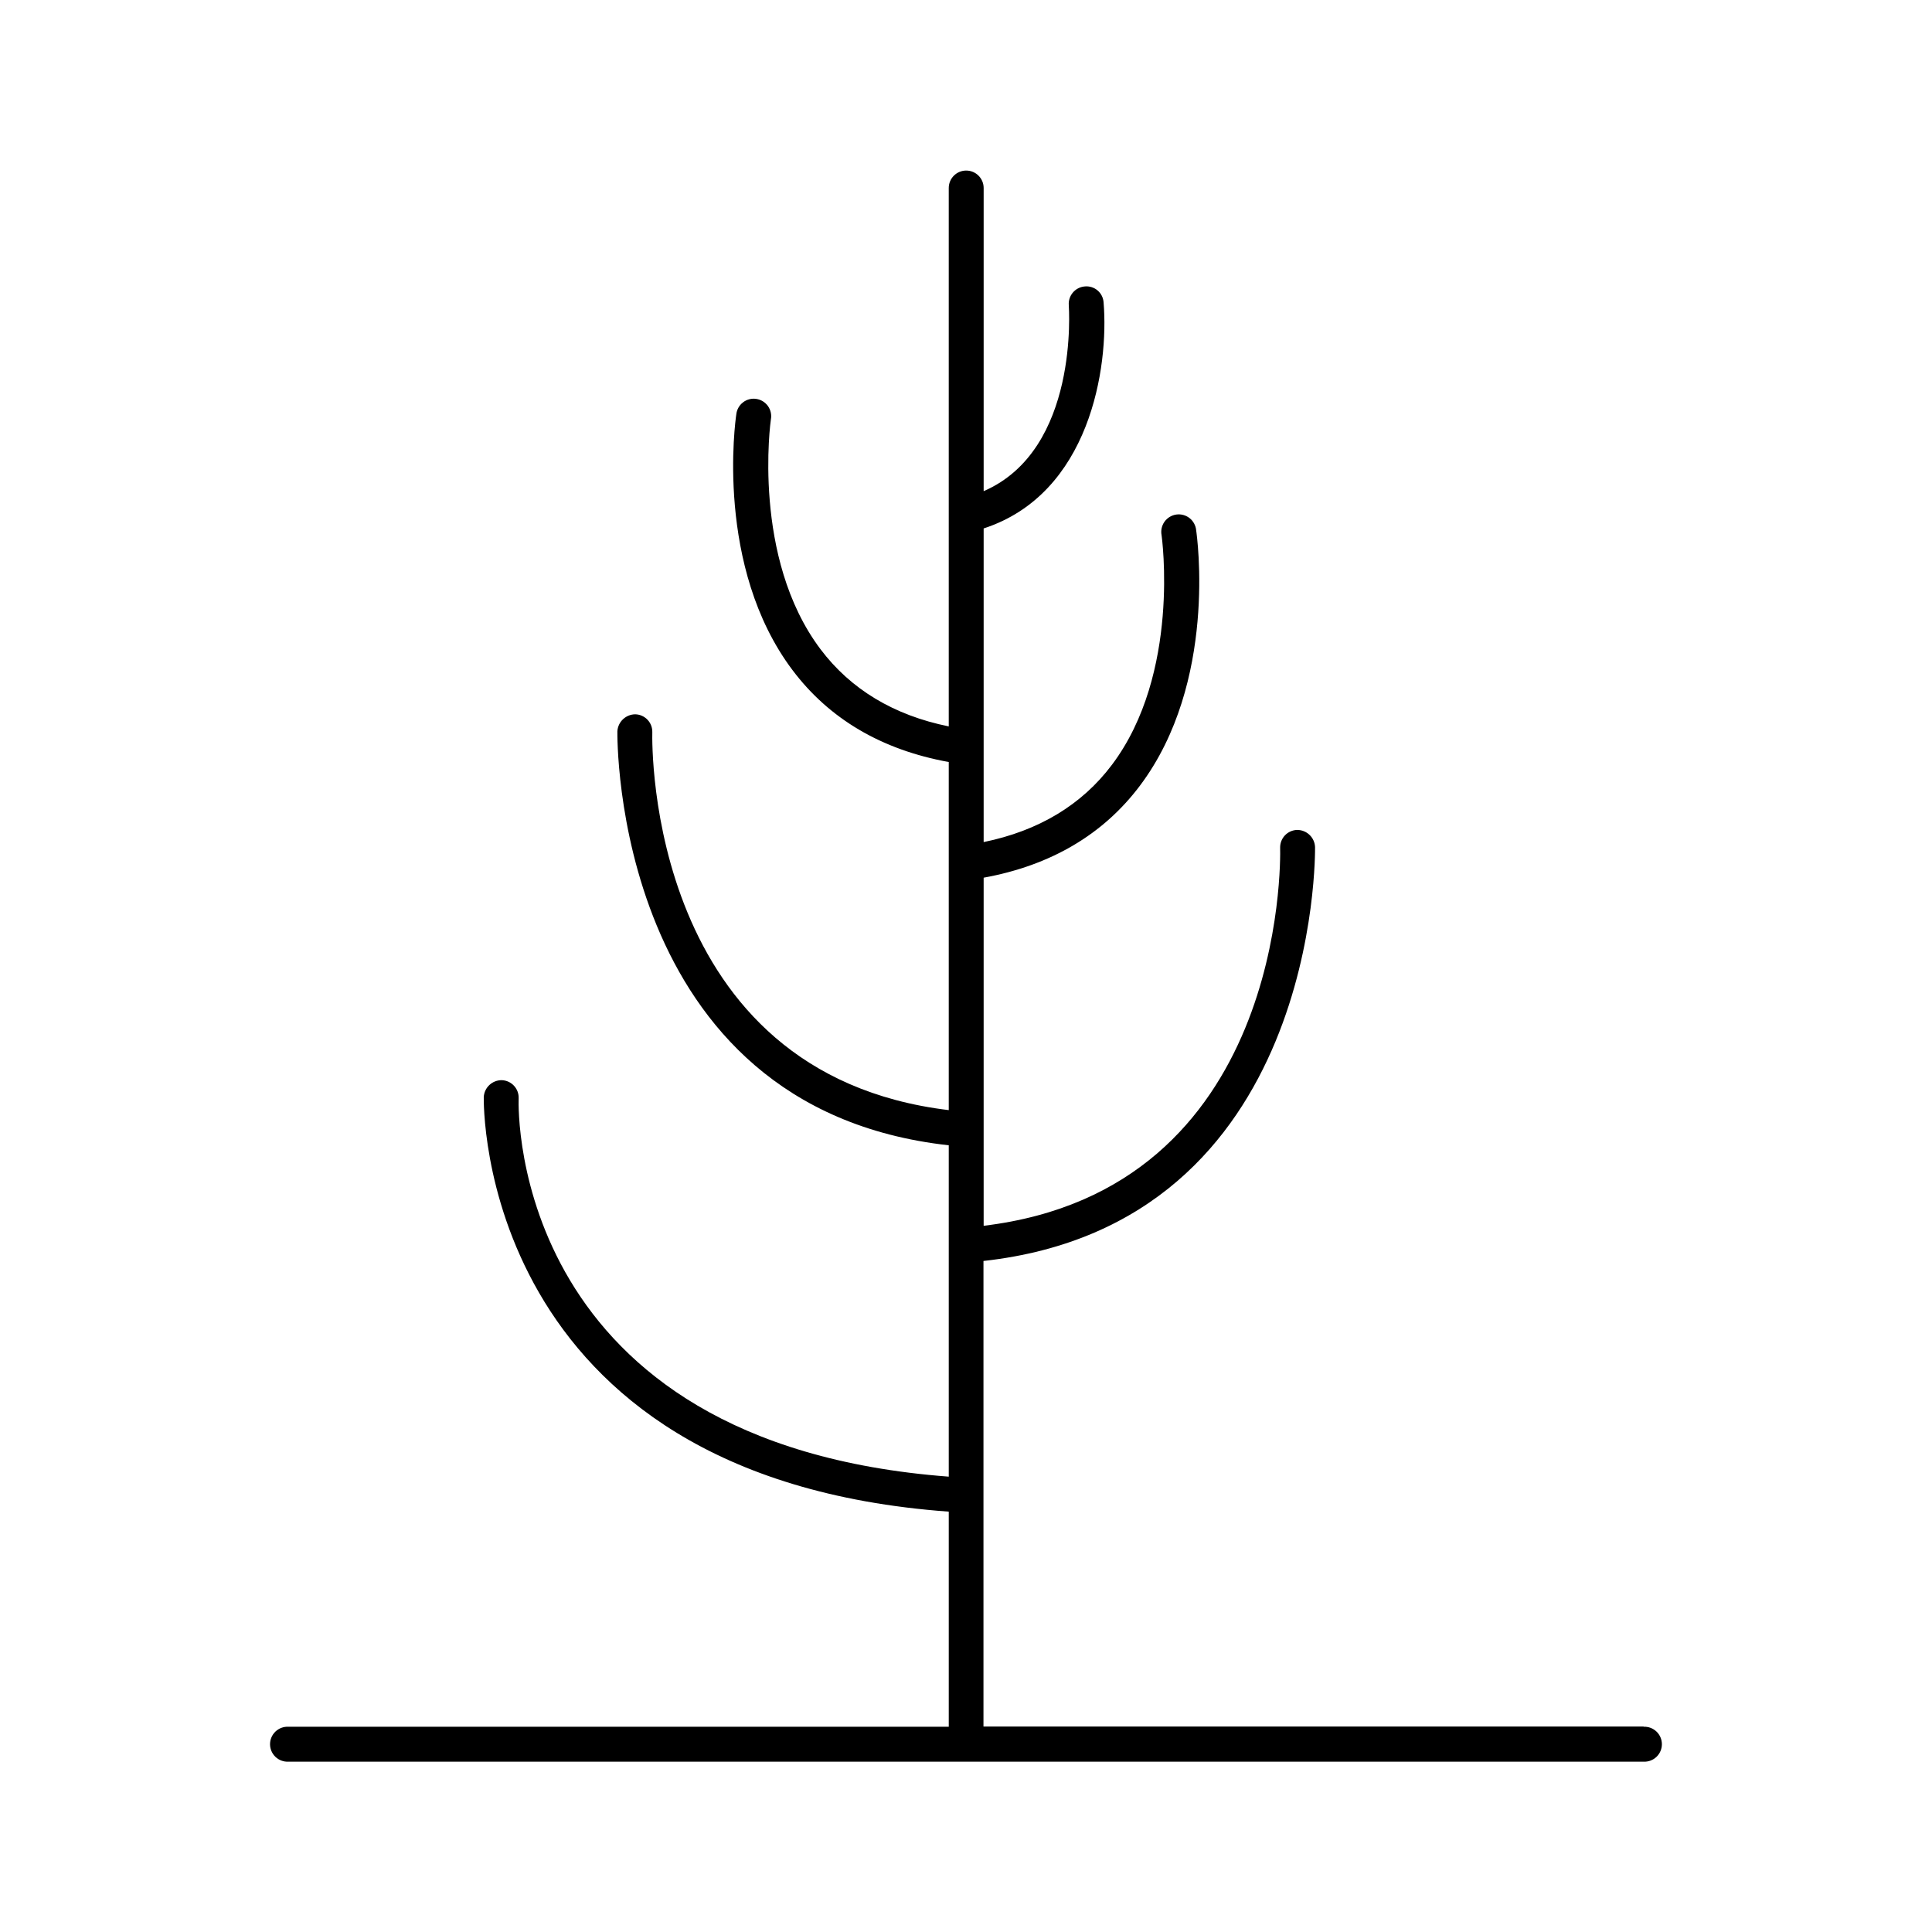 <?xml version="1.0" encoding="UTF-8"?>
<!-- Uploaded to: SVG Repo, www.svgrepo.com, Generator: SVG Repo Mixer Tools -->
<svg fill="#000000" width="800px" height="800px" version="1.1" viewBox="144 144 512 512" xmlns="http://www.w3.org/2000/svg">
 <path d="m579.59 601.55h-174.96v-123.38c89.219-9.891 87.871-108.67 87.871-109.71-0.117-2.535-2.207-4.527-4.746-4.519-1.227 0.031-2.391 0.551-3.234 1.438-0.844 0.891-1.301 2.078-1.27 3.305 0.09 3.769 1.27 90.578-78.574 100.16v-92.246c17.711-3.219 31.676-11.406 41.426-24.395 20.586-27.395 15.125-66.086 14.887-67.719h0.004c-0.129-1.258-0.766-2.41-1.762-3.191-1-0.777-2.273-1.113-3.527-0.93-1.25 0.188-2.371 0.875-3.106 1.906-0.73 1.035-1.008 2.32-0.77 3.562 0.051 0.363 5.106 36.594-13.156 60.852-7.988 10.629-19.426 17.496-33.996 20.477v-83.117c28.191-9.18 33.211-42.766 31.785-59.895v-0.004c-0.082-1.23-0.656-2.379-1.602-3.18-0.941-0.797-2.168-1.176-3.398-1.051-1.223 0.102-2.356 0.688-3.144 1.625-0.793 0.938-1.18 2.152-1.078 3.375 0 0.402 2.844 38.27-22.562 49.25v-80.336c0-2.555-2.07-4.625-4.625-4.625s-4.625 2.07-4.625 4.625v142.68c-14.574-2.953-25.996-9.84-33.996-20.469-18.262-24.266-13.207-60.496-13.145-60.859 0.238-1.242-0.039-2.527-0.77-3.562-0.734-1.031-1.855-1.719-3.109-1.902-1.25-0.188-2.523 0.148-3.523 0.93-0.996 0.777-1.633 1.93-1.762 3.188-0.246 1.625-5.707 40.344 14.879 67.73 9.75 12.98 23.676 21.164 41.426 24.383v92.25c-79.703-9.586-78.652-96.434-78.562-100.16 0.031-1.227-0.43-2.414-1.277-3.305-0.848-0.887-2.012-1.402-3.238-1.43-2.519 0.02-4.594 1.992-4.742 4.508 0 0.984-1.398 99.828 87.82 109.71v87.812c-115.47-8.707-114.14-96.512-113.98-100.29 0.078-2.555-1.922-4.691-4.477-4.781-2.527-0.02-4.625 1.945-4.773 4.465 0 0.984-1.969 100.76 123.23 109.88v57.004h-175.02c-1.262-0.059-2.496 0.402-3.414 1.277-0.914 0.875-1.434 2.086-1.434 3.352s0.52 2.477 1.434 3.352c0.918 0.875 2.152 1.336 3.414 1.277h359.16c1.266 0.059 2.496-0.402 3.414-1.277 0.914-0.875 1.434-2.086 1.434-3.352s-0.52-2.477-1.434-3.352c-0.918-0.875-2.148-1.336-3.414-1.277z"/>
</svg>